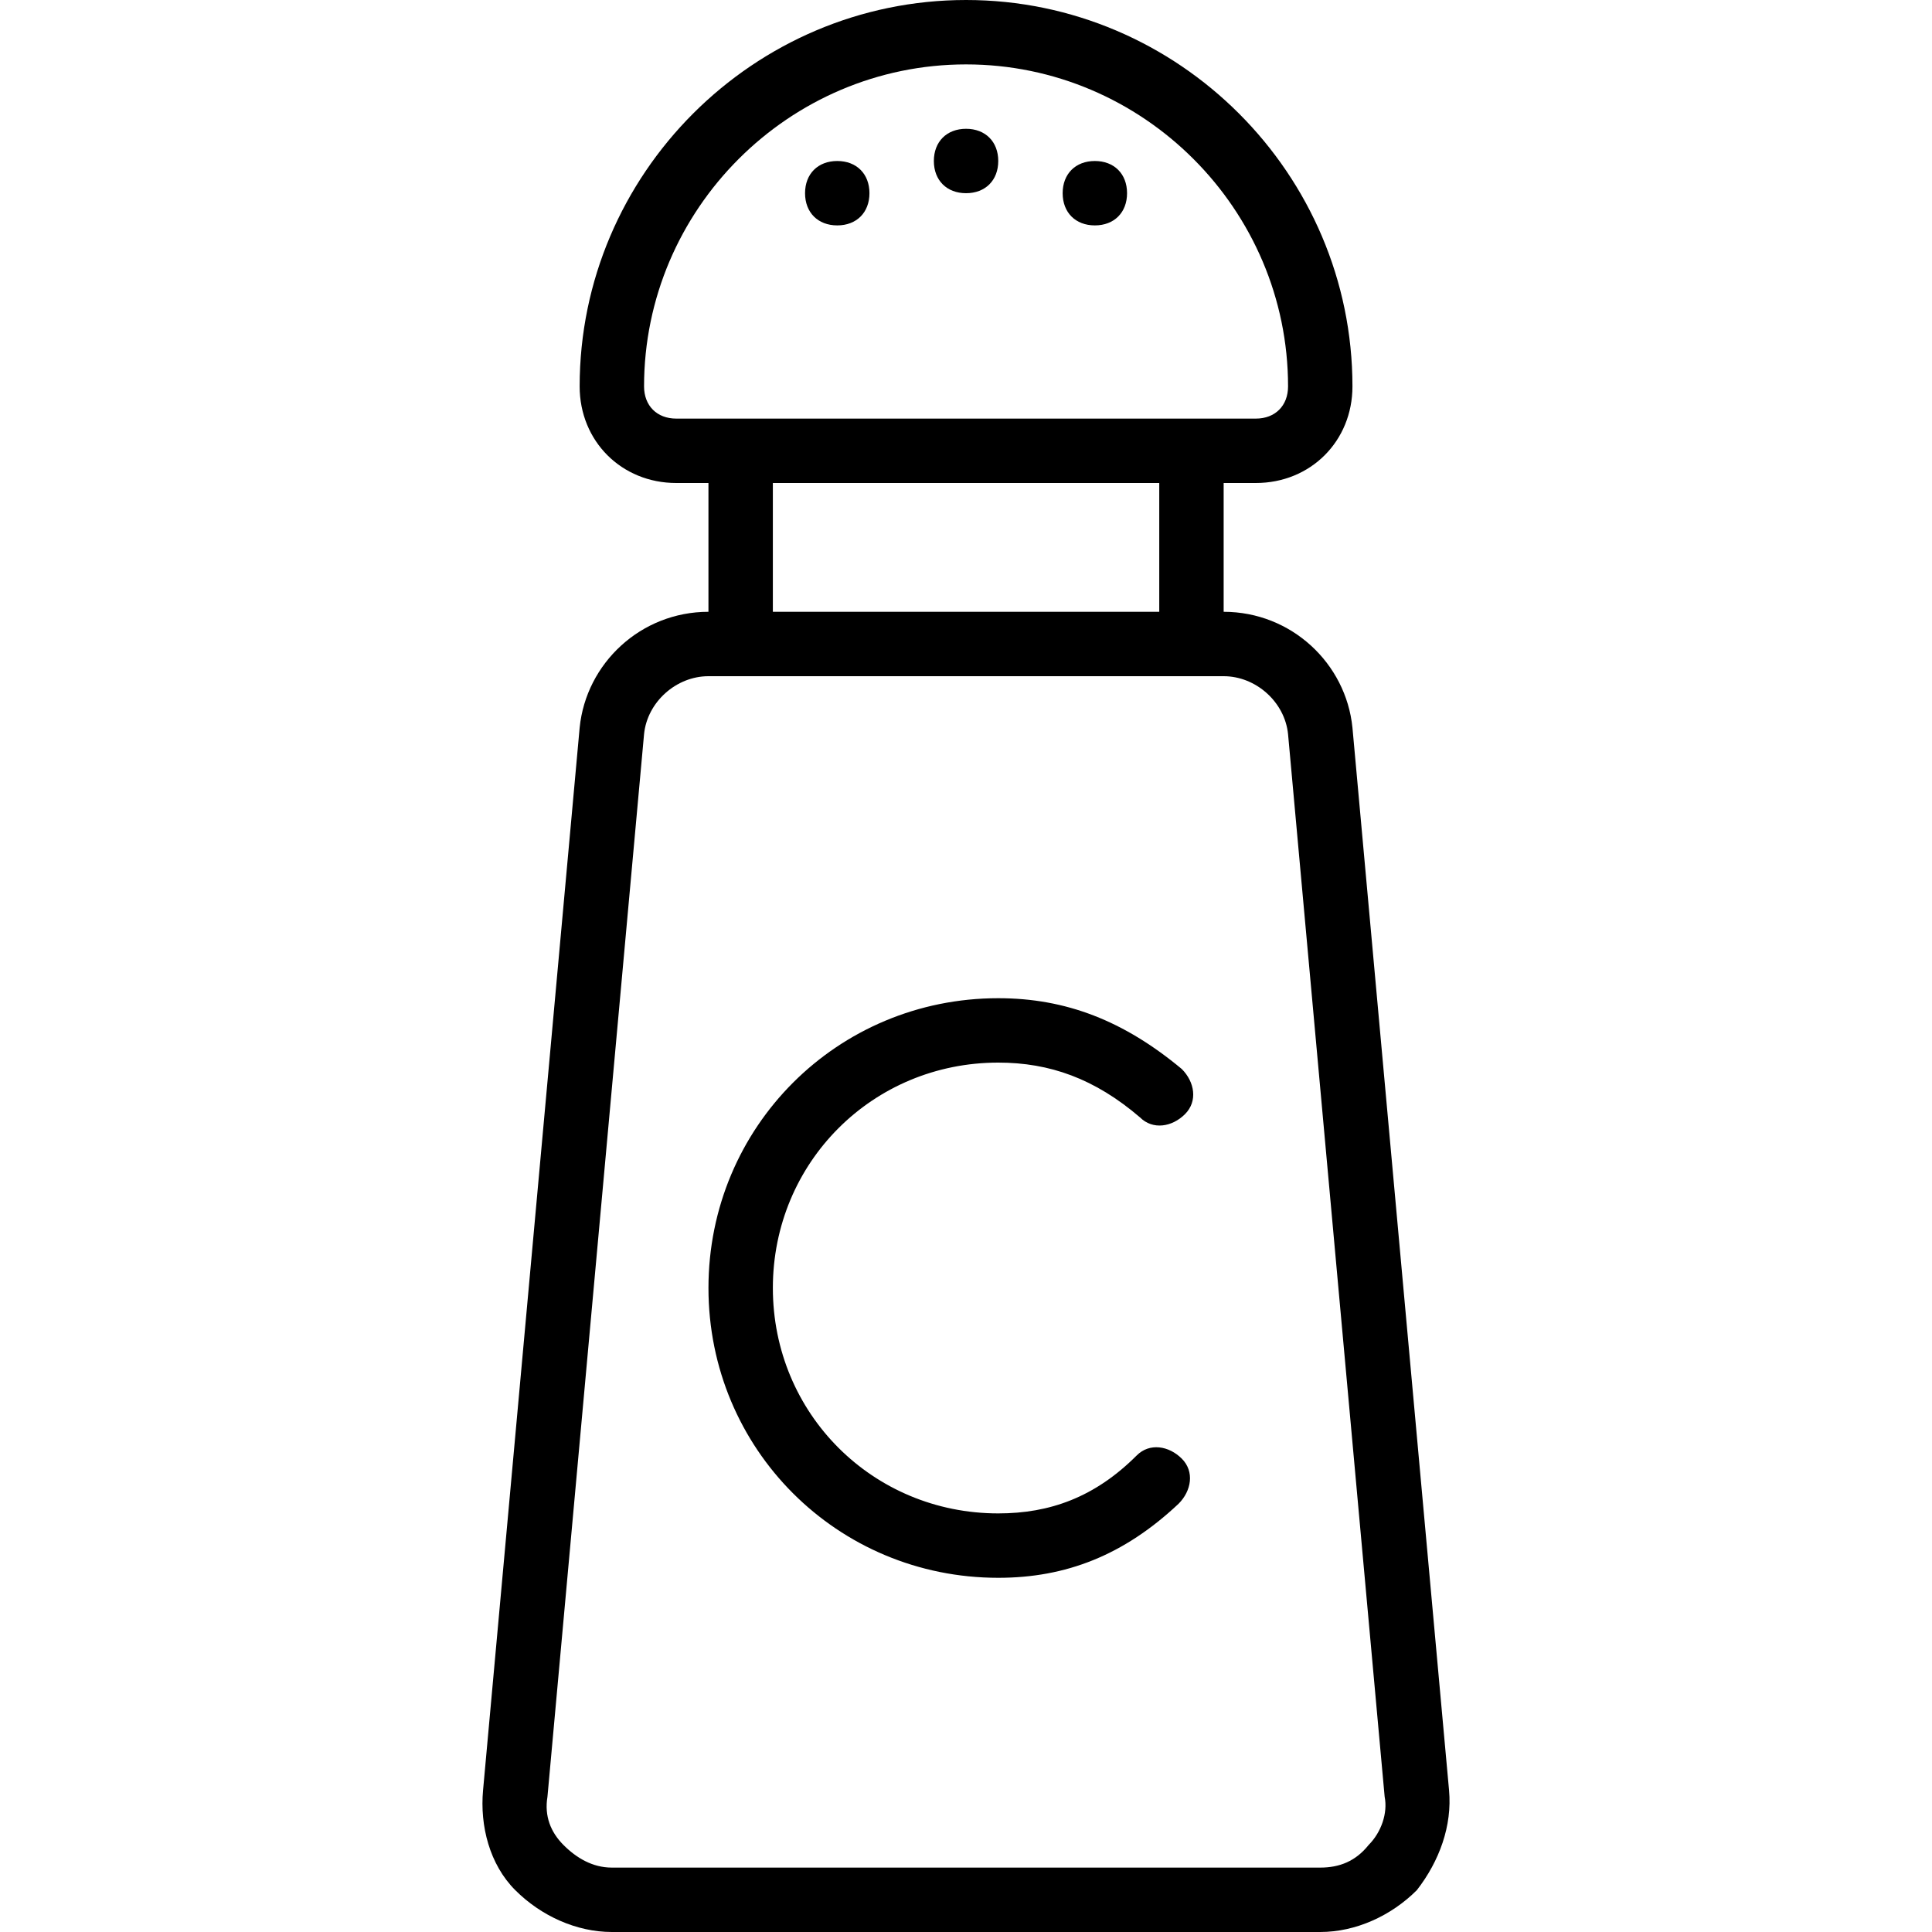 <?xml version="1.0" encoding="iso-8859-1"?>
<!-- Uploaded to: SVG Repo, www.svgrepo.com, Generator: SVG Repo Mixer Tools -->
<svg fill="#000000" height="800px" width="800px" version="1.1" id="Layer_1" xmlns="http://www.w3.org/2000/svg" xmlns:xlink="http://www.w3.org/1999/xlink" 
	 viewBox="0 0 512 512" xml:space="preserve">
<g transform="translate(1 1)">
	<g>
		<g>
			<path d="M383.014,473.453l-25.6-281.6c-1.707-17.067-16.213-30.72-34.133-30.72V127h8.533c14.507,0,25.6-11.093,25.6-25.6
				c0-56.32-46.08-102.4-102.4-102.4s-102.4,46.08-102.4,102.4c0,14.507,11.093,25.6,25.6,25.6h8.533v34.133
				c-17.92,0-32.427,13.653-34.133,30.72l-25.6,281.6c-0.853,9.387,1.707,19.627,8.533,26.453S151.761,511,161.148,511h187.733
				c9.387,0,18.773-4.267,25.6-11.093C380.454,492.227,383.868,482.84,383.014,473.453z M178.214,109.933
				c-5.12,0-8.533-3.413-8.533-8.533c0-46.933,38.4-85.333,85.333-85.333s85.333,38.4,85.333,85.333c0,5.12-3.413,8.533-8.533,8.533
				h-8.533H186.748H178.214z M203.814,127h102.4v34.133h-102.4V127z M361.681,487.96c-3.413,4.267-7.68,5.973-12.8,5.973H161.148
				c-5.12,0-9.387-2.56-12.8-5.973s-5.12-7.68-4.267-12.8l25.6-281.6c0.853-8.533,8.533-15.36,17.067-15.36h136.533
				c8.533,0,16.213,6.827,17.067,15.36l25.6,281.6C366.801,479.427,365.094,484.547,361.681,487.96z"/>
			<path d="M255.014,33.133c-5.12,0-8.533,3.413-8.533,8.533s3.413,8.533,8.533,8.533s8.533-3.413,8.533-8.533
				S260.134,33.133,255.014,33.133z"/>
			<path d="M289.148,41.667c-5.12,0-8.533,3.413-8.533,8.533s3.413,8.533,8.533,8.533s8.533-3.413,8.533-8.533
				S294.268,41.667,289.148,41.667z"/>
			<path d="M220.881,41.667c-5.12,0-8.533,3.413-8.533,8.533s3.413,8.533,8.533,8.533c5.12,0,8.533-3.413,8.533-8.533
				S226.001,41.667,220.881,41.667z"/>
			<path d="M263.548,280.6c13.653,0,25.6,4.267,37.547,14.507c3.413,3.413,8.533,2.56,11.947-0.853s2.56-8.533-0.853-11.947
				c-15.36-12.8-30.72-18.773-48.64-18.773c-42.667,0-76.8,34.133-76.8,76.8c0,42.667,34.133,76.8,76.8,76.8
				c17.92,0,33.28-5.973,47.787-19.627c3.413-3.413,4.267-8.533,0.853-11.947c-3.413-3.413-8.533-4.267-11.947-0.853
				c-11.093,11.093-23.04,15.36-36.693,15.36c-33.28,0-59.733-26.453-59.733-59.733C203.814,307.053,230.268,280.6,263.548,280.6z"
				/>
		</g>
	</g>
</g>
</svg>